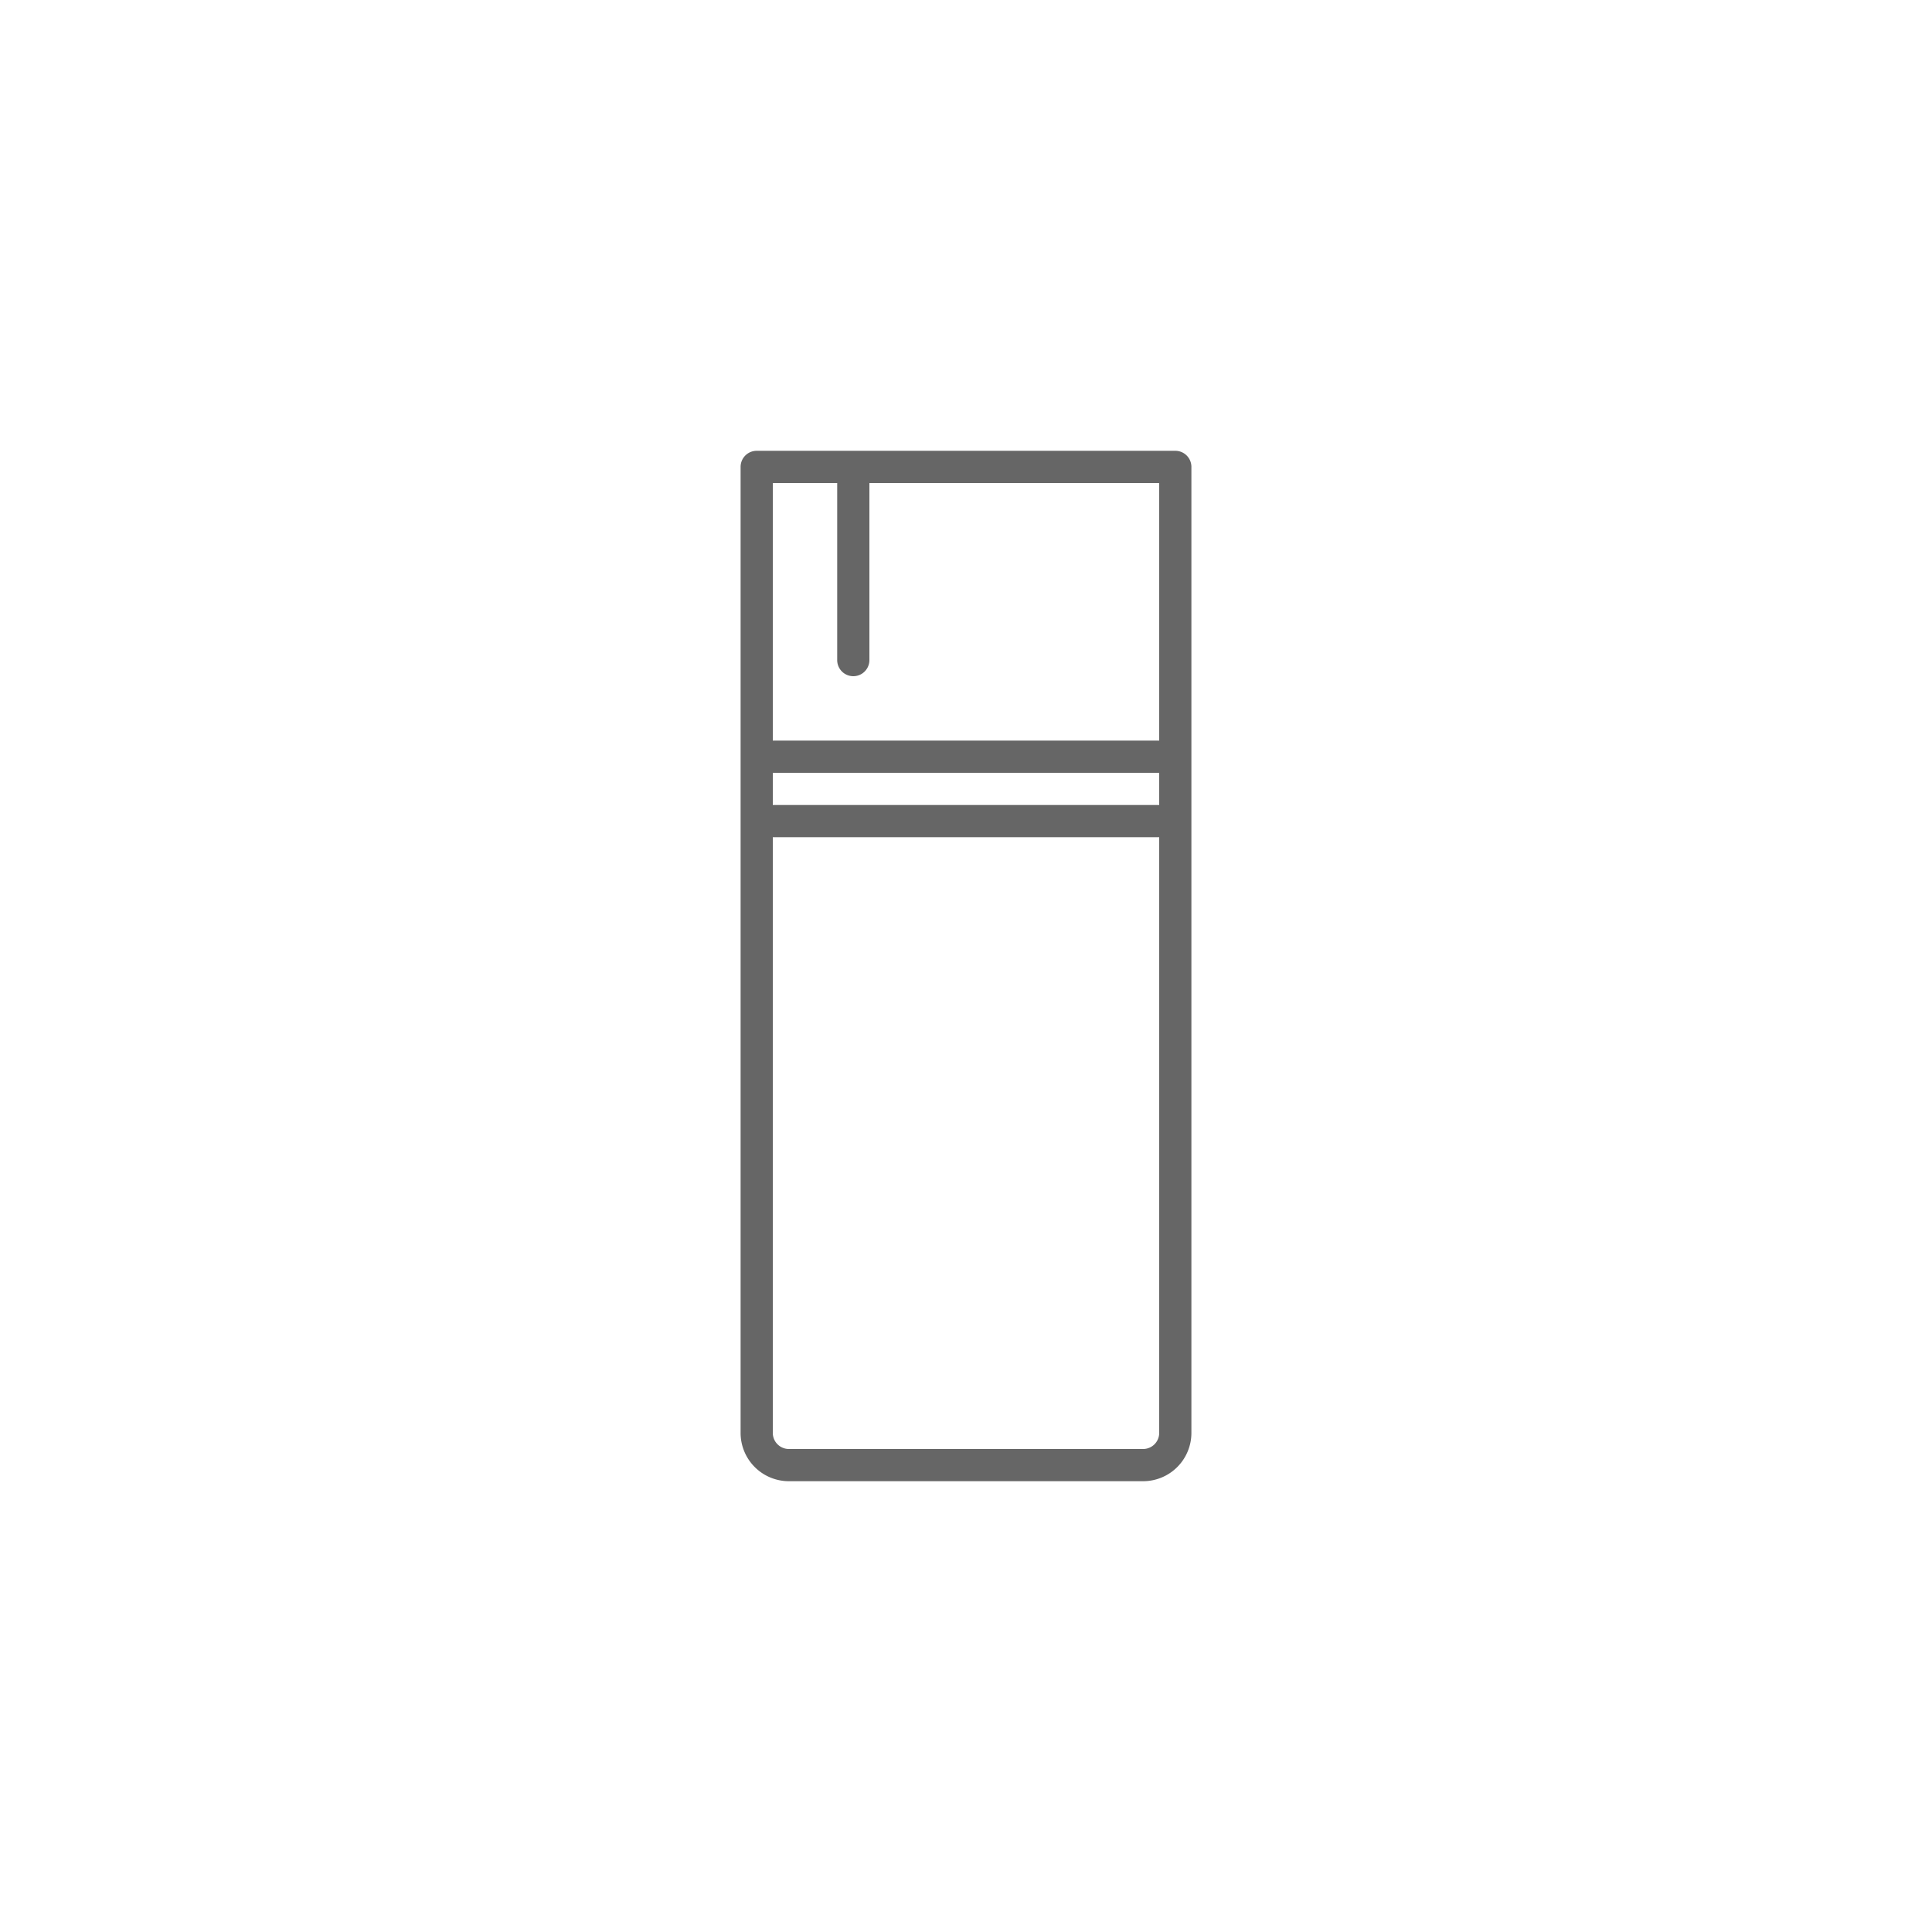 <svg xmlns="http://www.w3.org/2000/svg" width="60" height="60" viewBox="0 0 60 60">
  <g id="icon_category02_01" transform="translate(-200 -1380)">
    <rect id="長方形_1287" data-name="長方形 1287" width="60" height="60" transform="translate(200 1380)" fill="none"/>
    <path id="パス_413" data-name="パス 413" d="M36.5,14h-13a.5.5,0,0,0-.5.5v30A1.5,1.5,0,0,0,24.5,46h11A1.5,1.5,0,0,0,37,44.5v-30a.5.5,0,0,0-.5-.5M24,24H36v1H24Zm0-9h2v5.5a.5.5,0,0,0,1,0V15h9v8H24ZM36,44.5a.5.5,0,0,1-.5.5h-11a.5.5,0,0,1-.5-.5V26H36Z" transform="translate(200 1380)" fill="#666"/>
  </g>
</svg>
